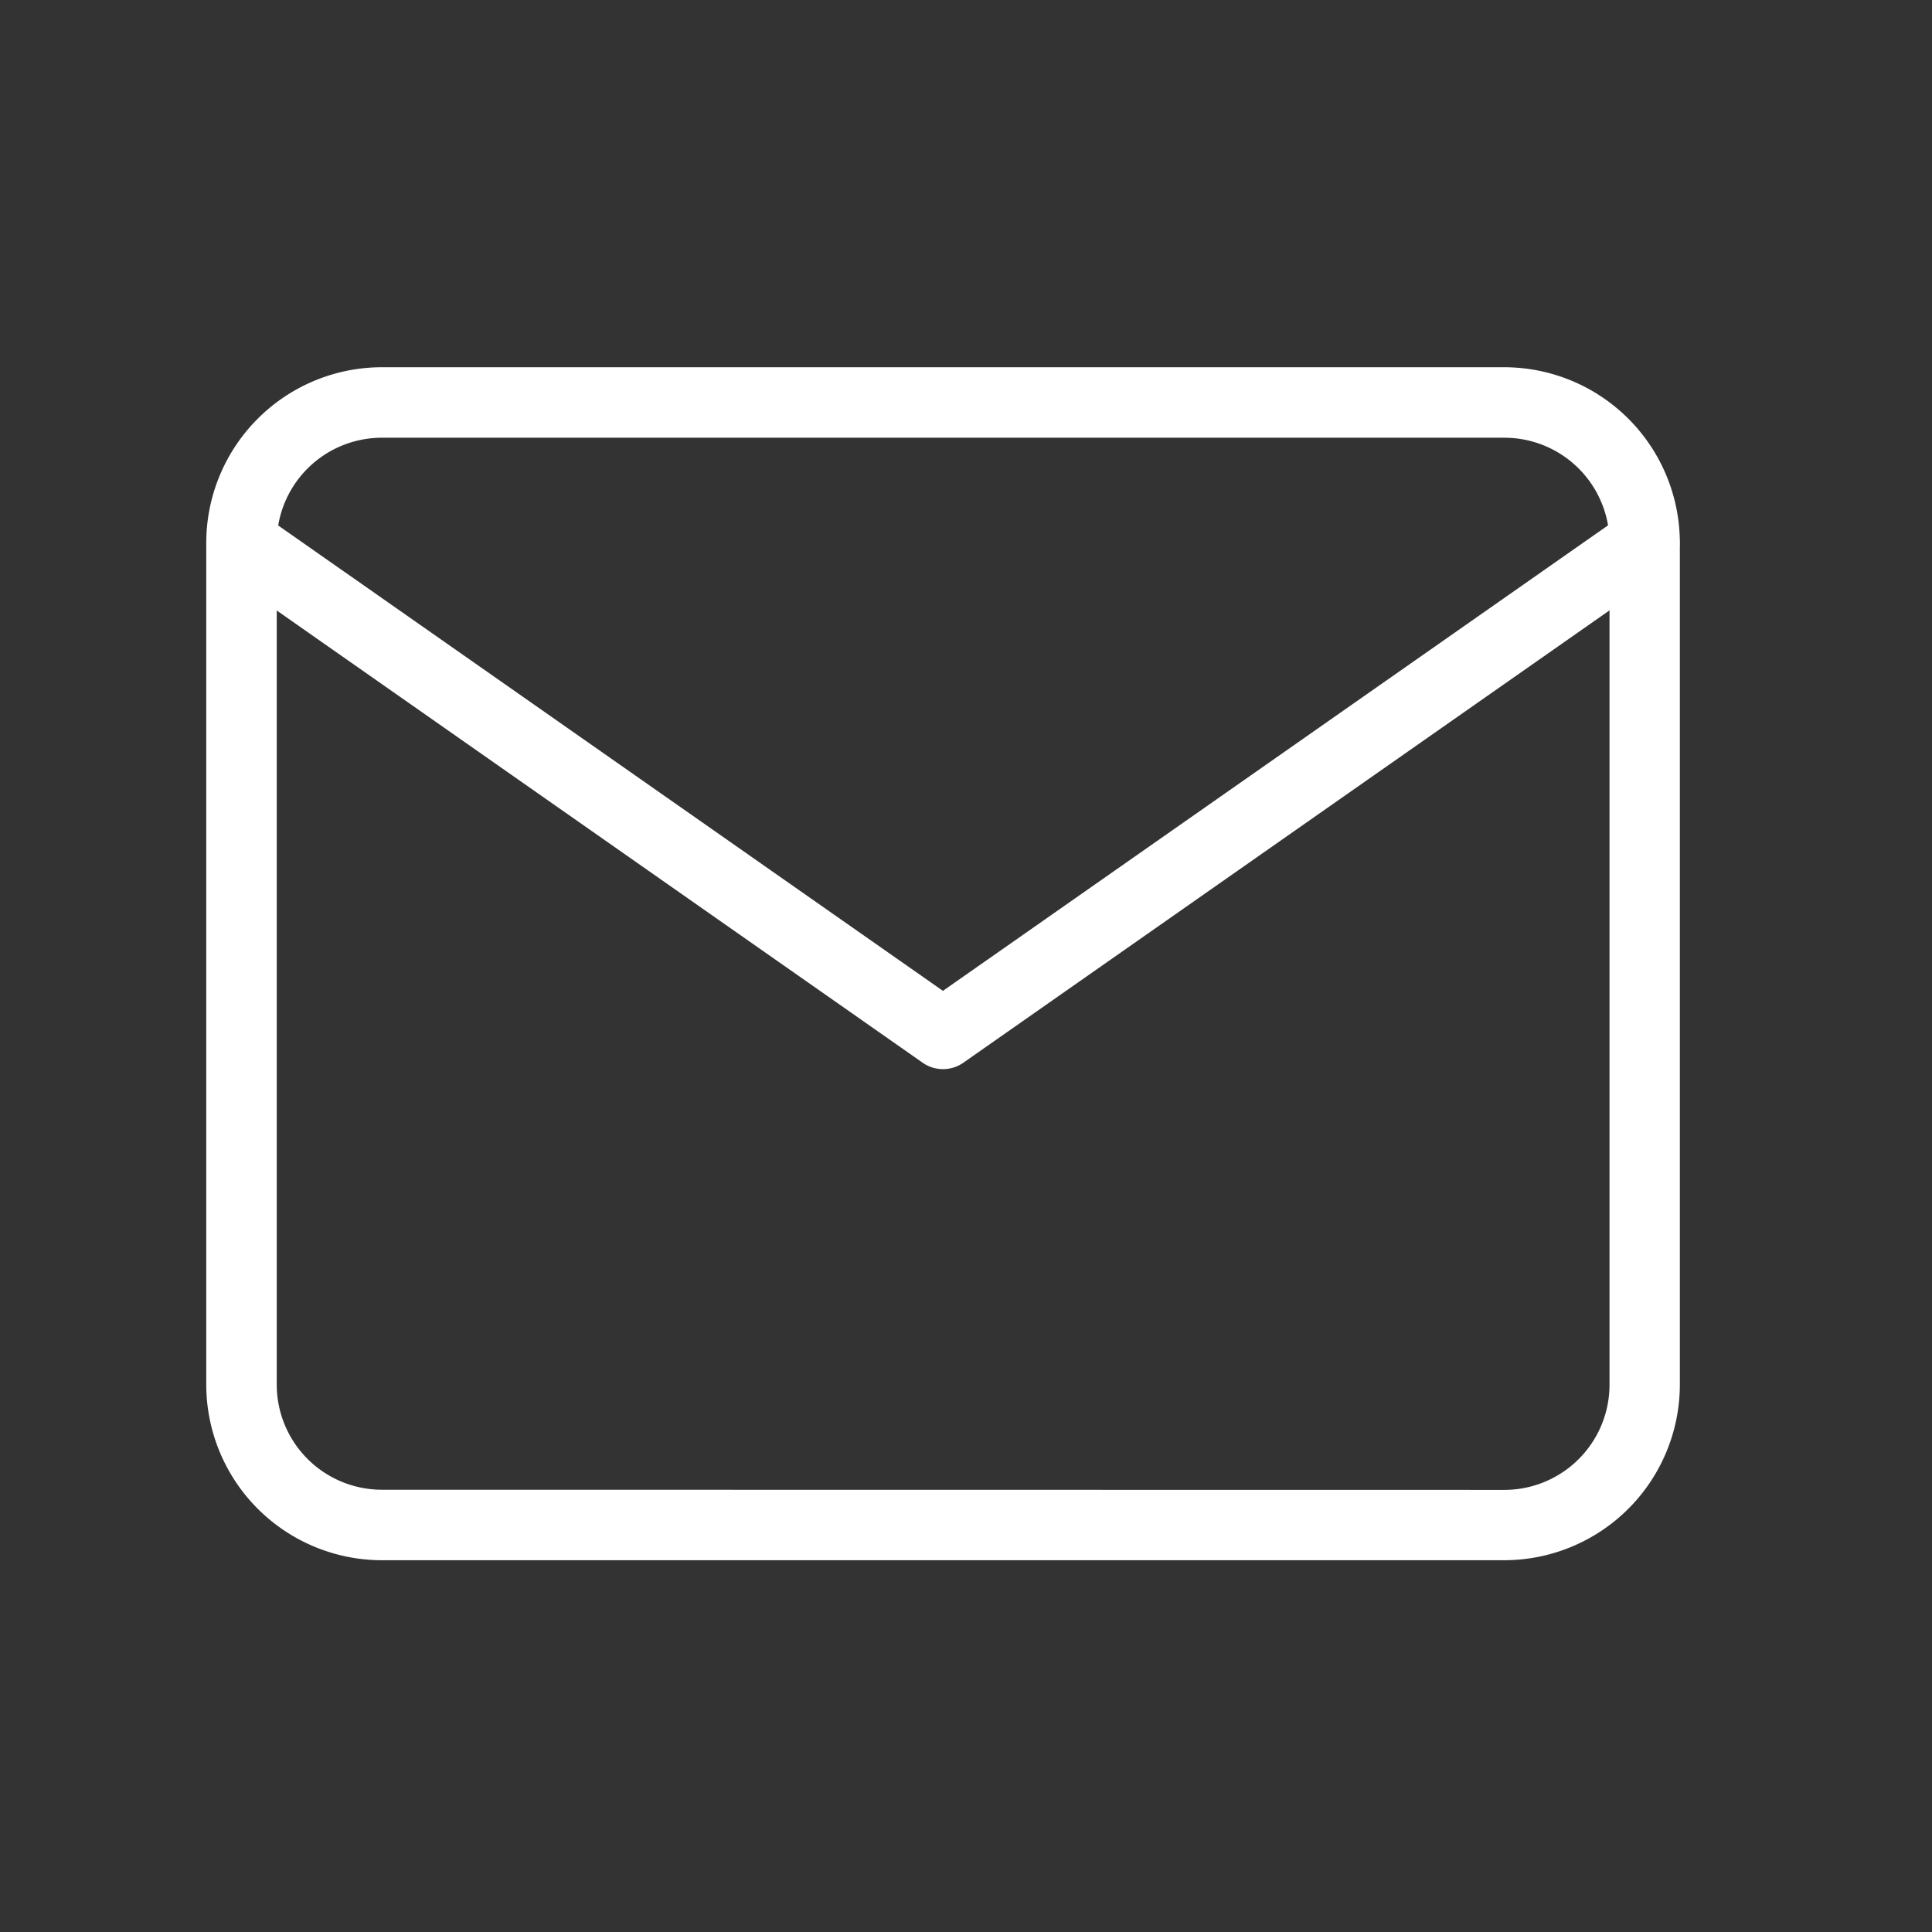 <svg xmlns="http://www.w3.org/2000/svg" width="37" height="37" viewBox="0 0 37 37"><rect x="0" y="0" width="37" height="37" fill="#333333" stroke="none"/><defs><style>.a{fill:none;}.b{fill:#fff;}</style></defs><rect class="a" width="37" height="37"/><g transform="translate(3.95 7.033)"><path class="b" d="M5.354,4.658h21.5A3.366,3.366,0,0,1,30.213,8.02V24.143a3.366,3.366,0,0,1-3.362,3.362H5.354a3.366,3.366,0,0,1-3.362-3.362V8.02A3.366,3.366,0,0,1,5.354,4.658Zm21.5,21.5a2.014,2.014,0,0,0,2.012-2.012V8.02a2.014,2.014,0,0,0-2.012-2.012H5.354A2.014,2.014,0,0,0,3.342,8.02V24.143a2.014,2.014,0,0,0,2.012,2.012Z" transform="translate(-1.992 -4.658)"/><path class="b" d="M16.1,18.08a.674.674,0,0,1-.387-.122L2.28,8.553a.675.675,0,0,1,.774-1.106L16.1,16.581,29.151,7.447a.675.675,0,0,1,.774,1.106L16.49,17.958A.674.674,0,0,1,16.1,18.08Z" transform="translate(-1.992 -4.638)"/></g></svg>